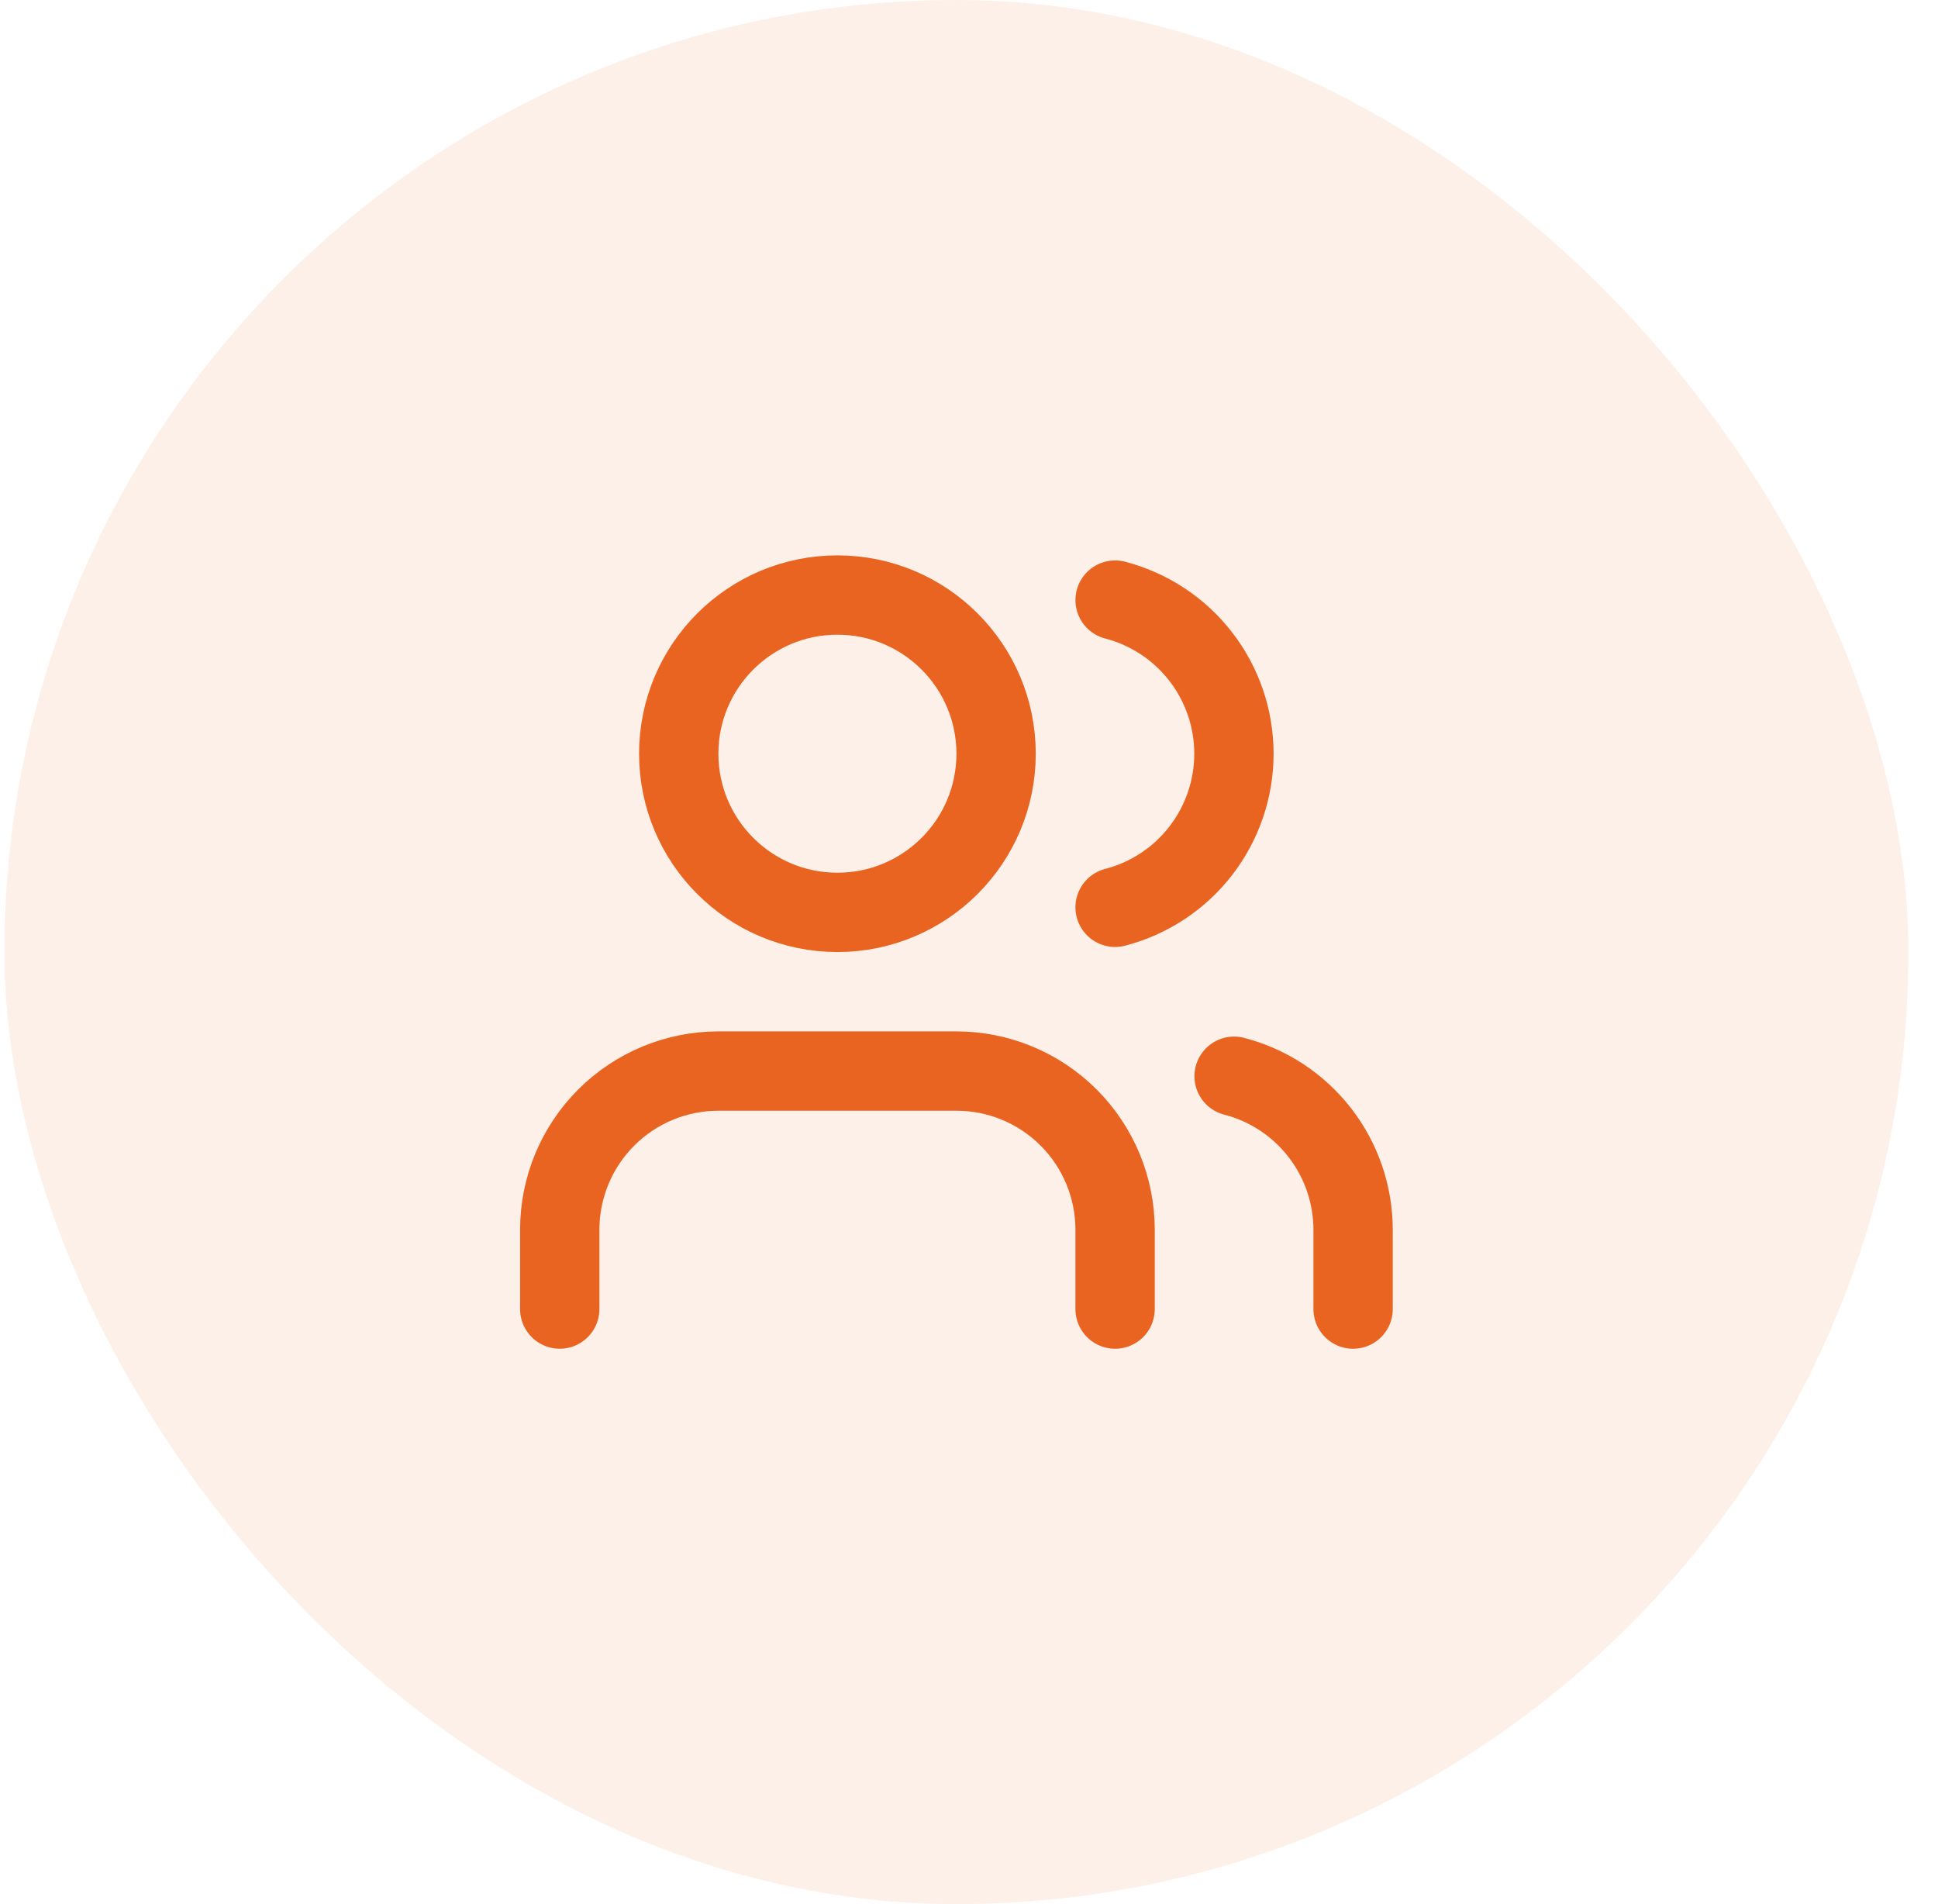 <svg width="57" height="56" viewBox="0 0 57 56" fill="none" xmlns="http://www.w3.org/2000/svg">
<rect x="0.13" width="56" height="56" rx="28" fill="#E96421" fill-opacity="0.1"/>
<path d="M32.797 38.5V36.167C32.797 34.929 32.305 33.742 31.43 32.867C30.555 31.992 29.368 31.5 28.13 31.5H21.13C19.892 31.5 18.705 31.992 17.83 32.867C16.955 33.742 16.463 34.929 16.463 36.167V38.5" stroke="#E96421" stroke-width="2.333" stroke-linecap="round" stroke-linejoin="round"/>
<path d="M32.797 17.649C33.797 17.909 34.684 18.493 35.316 19.311C35.949 20.128 36.292 21.133 36.292 22.167C36.292 23.201 35.949 24.205 35.316 25.023C34.684 25.84 33.797 26.425 32.797 26.684" stroke="#E96421" stroke-width="2.333" stroke-linecap="round" stroke-linejoin="round"/>
<path d="M39.797 38.5V36.167C39.796 35.133 39.452 34.128 38.818 33.311C38.185 32.494 37.298 31.91 36.297 31.652" stroke="#E96421" stroke-width="2.333" stroke-linecap="round" stroke-linejoin="round"/>
<path d="M24.63 26.833C27.207 26.833 29.297 24.744 29.297 22.167C29.297 19.589 27.207 17.5 24.63 17.5C22.053 17.5 19.963 19.589 19.963 22.167C19.963 24.744 22.053 26.833 24.63 26.833Z" stroke="#E96421" stroke-width="2.333" stroke-linecap="round" stroke-linejoin="round"/>
</svg>
